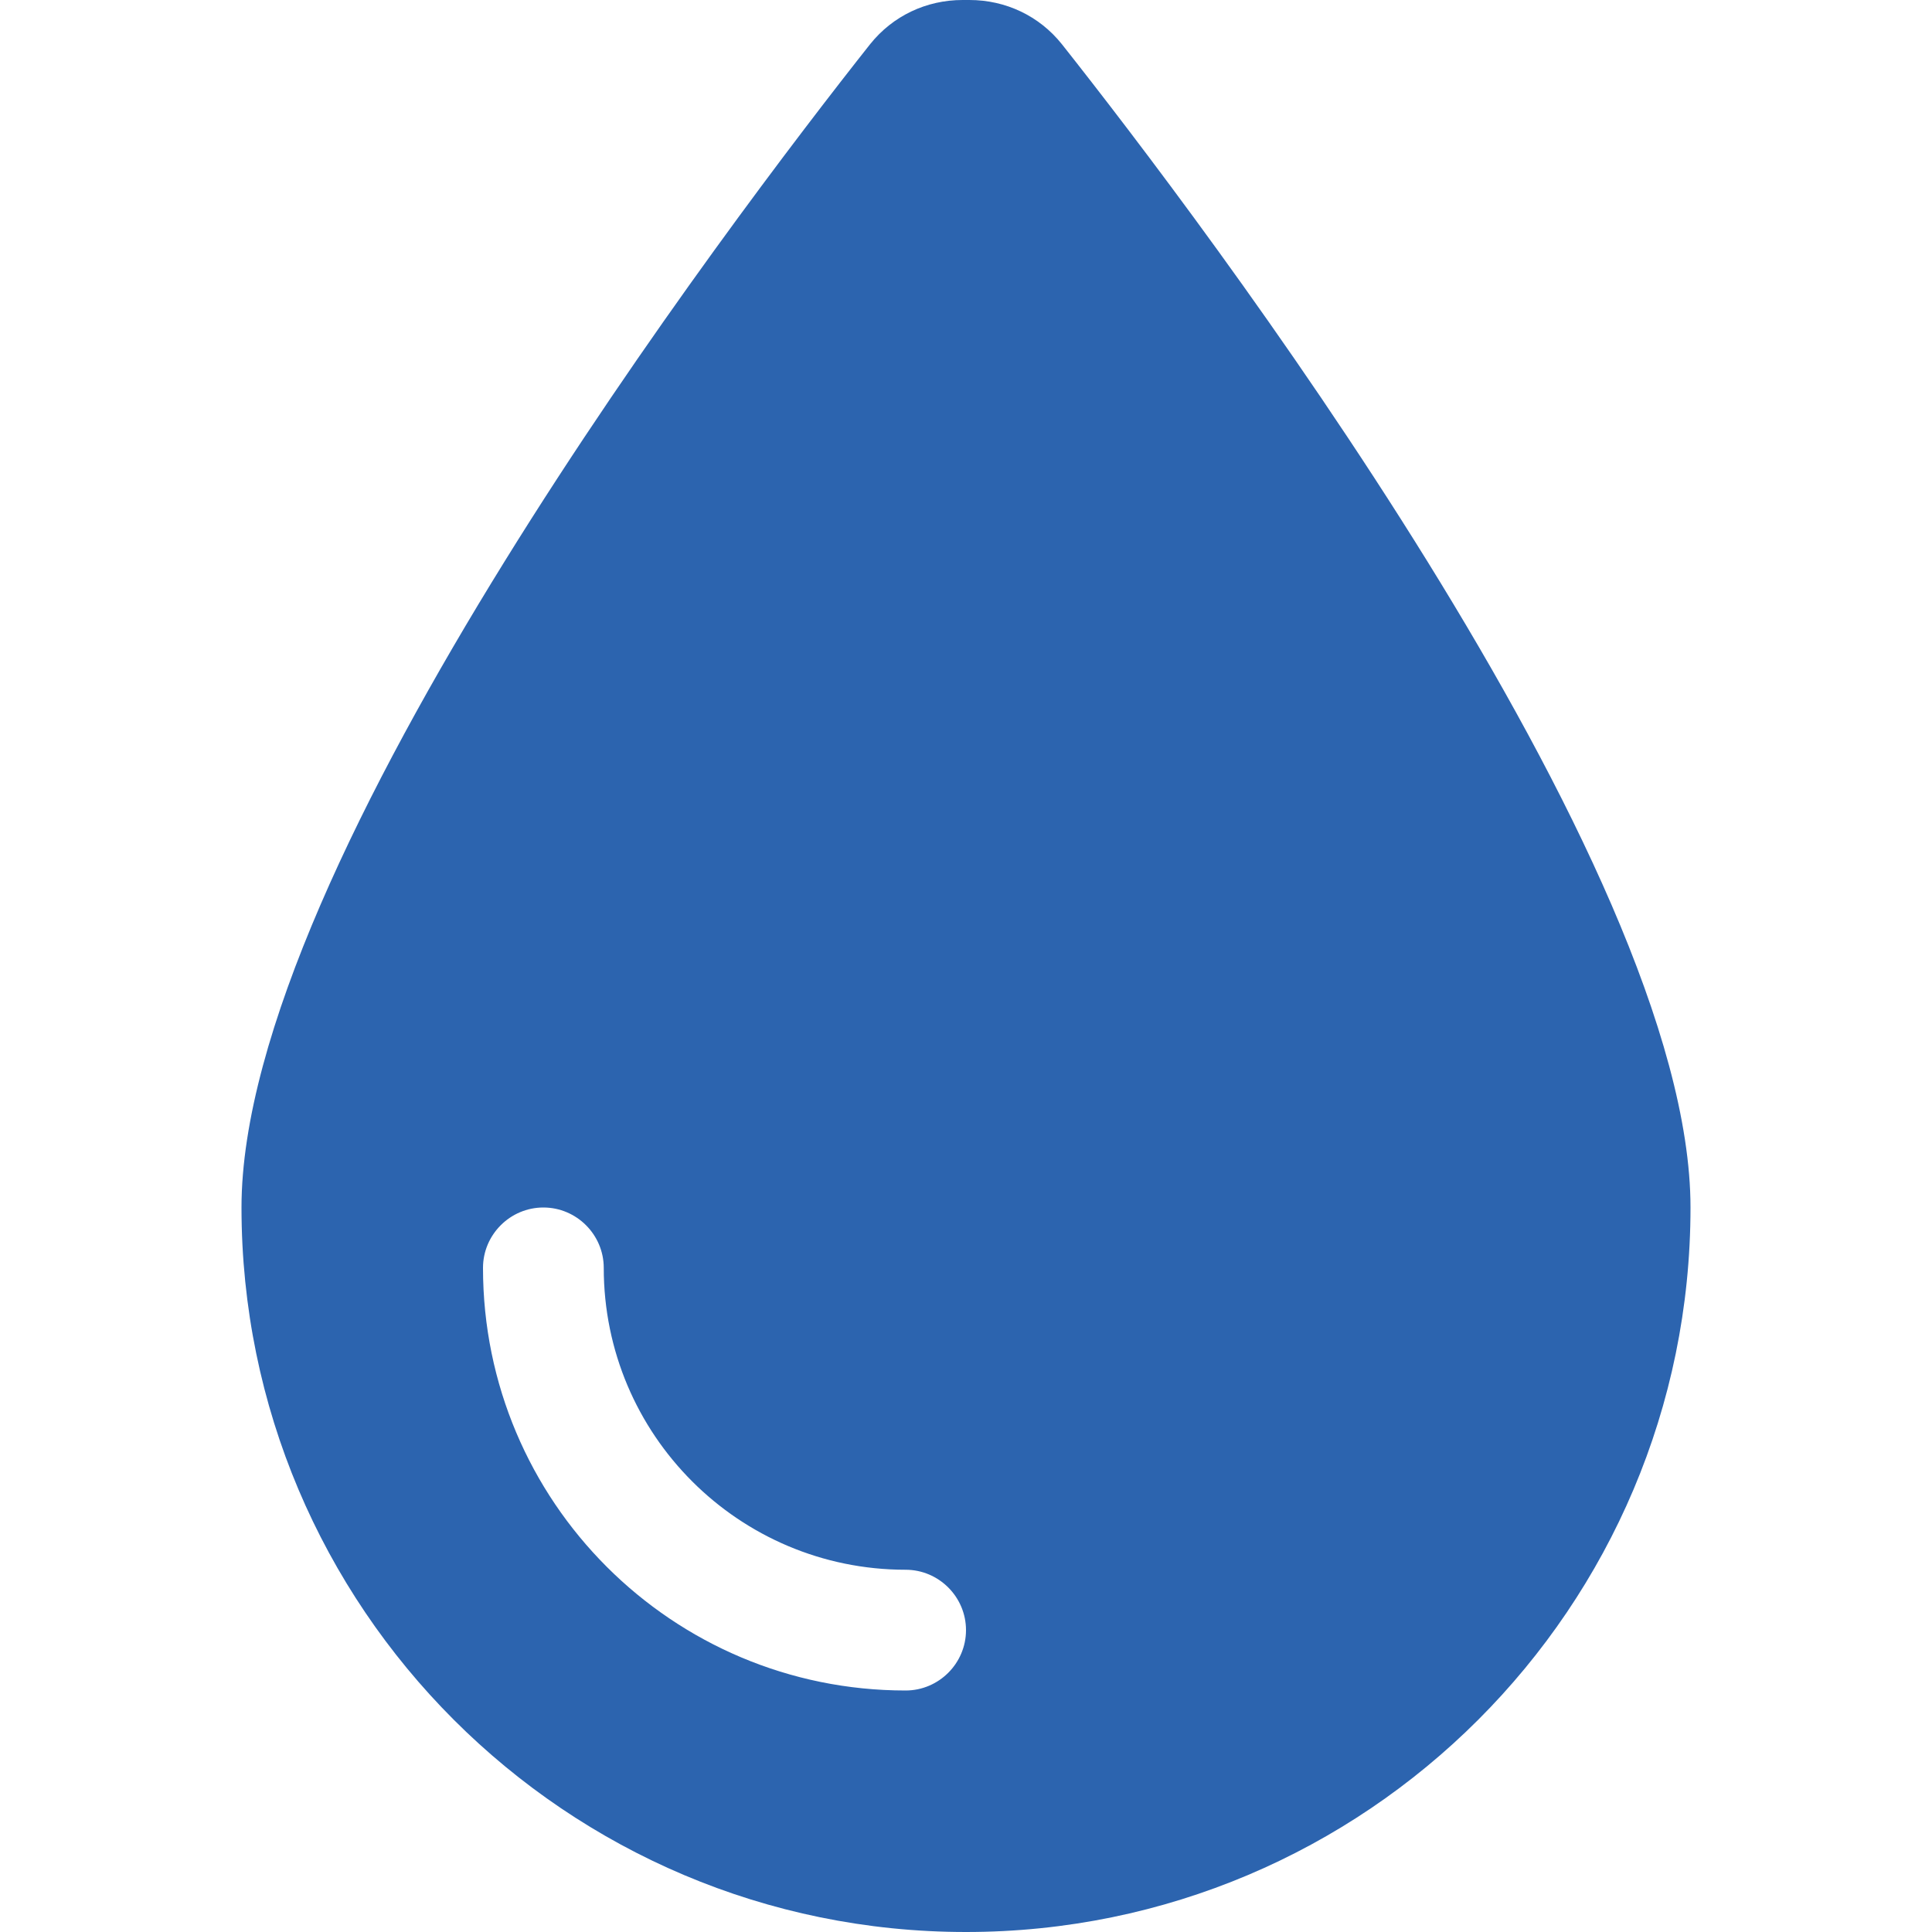 <?xml version="1.0" encoding="UTF-8"?>
<!-- Generated by Pixelmator Pro 3.5.7 -->
<svg xmlns="http://www.w3.org/2000/svg" width="512" height="512" viewBox="0 0 512 512">
  <path id="Path" fill="#2c64af" stroke="none" d="M 256 512 C 150 512 64 426 64 320 C 64 228.8 194.2 57.7 230.6 11.7 C 236.6 4.2 245.5 0 255.1 0 L 256.9 0 C 266.5 0 275.4 4.2 281.4 11.7 C 317.8 57.7 448 228.8 448 320 C 448 426 362 512 256 512 Z M 160 336 C 160 327.2 152.8 320 144 320 C 135.2 320 128 327.2 128 336 C 128 397.9 178.1 448 240 448 C 248.8 448 256 440.8 256 432 C 256 423.2 248.8 416 240 416 C 195.8 416 160 380.2 160 336 Z"></path>
</svg>
